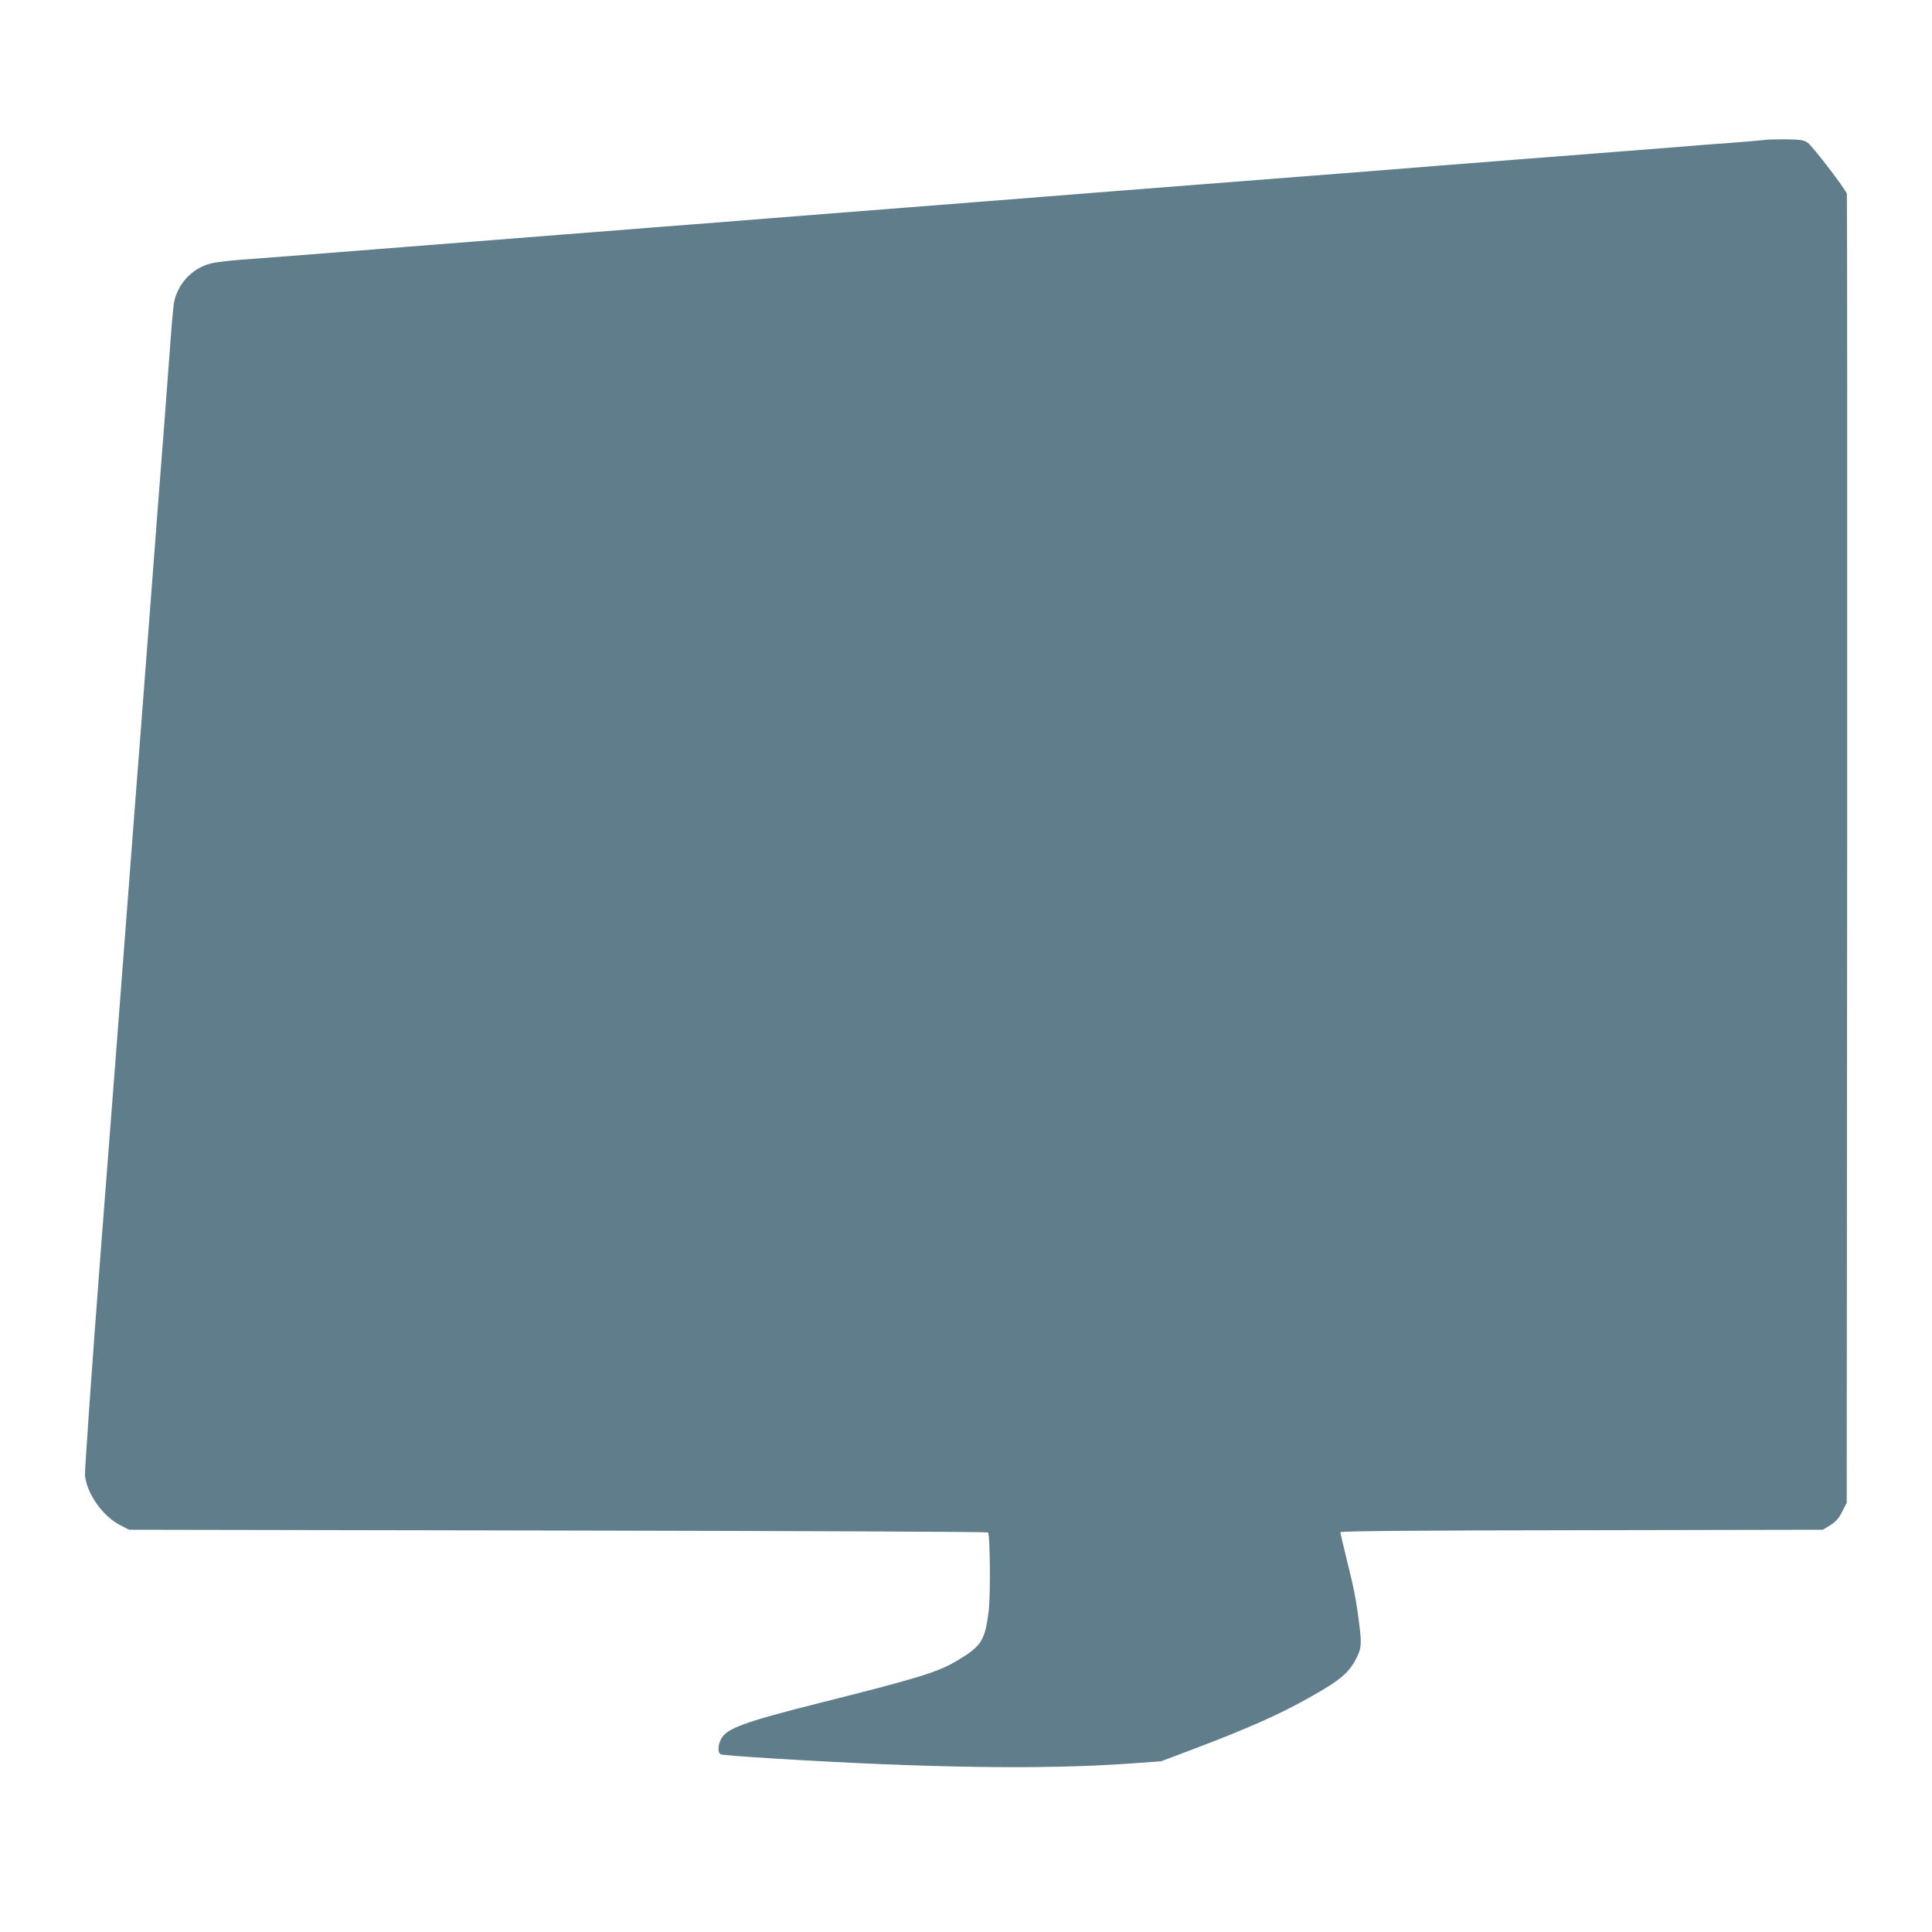 <?xml version="1.0" standalone="no"?>
<!DOCTYPE svg PUBLIC "-//W3C//DTD SVG 20010904//EN"
 "http://www.w3.org/TR/2001/REC-SVG-20010904/DTD/svg10.dtd">
<svg version="1.0" xmlns="http://www.w3.org/2000/svg"
 width="1280pt" height="1280pt" viewBox="0 0 1280 1280"
 preserveAspectRatio="xMidYMid meet">
<g transform="translate(0,1280) scale(0.1,-0.1)"
fill="#607d8b" stroke="none">
<path d="M11705 11874 c-11 -2 -110 -10 -220 -19 -110 -8 -283 -21 -385 -30
-102 -8 -331 -26 -510 -40 -179 -14 -410 -32 -515 -40 -104 -8 -275 -22 -380
-30 -104 -8 -246 -19 -315 -25 -69 -5 -296 -23 -505 -40 -763 -59 -1053 -82
-1475 -115 -173 -14 -400 -32 -505 -40 -104 -8 -275 -22 -380 -30 -104 -8
-334 -26 -510 -40 -176 -14 -405 -32 -510 -40 -104 -8 -275 -22 -380 -30 -104
-8 -332 -26 -505 -40 -173 -13 -403 -31 -510 -40 -107 -8 -280 -22 -385 -30
-245 -19 -503 -40 -890 -70 -377 -30 -638 -50 -890 -70 -104 -8 -257 -20 -340
-26 -82 -6 -174 -17 -204 -26 -101 -27 -184 -104 -222 -202 -21 -56 -20 -47
-59 -571 -16 -217 -34 -453 -40 -525 -6 -71 -37 -483 -70 -915 -33 -432 -64
-843 -70 -915 -6 -71 -42 -539 -80 -1040 -38 -500 -119 -1560 -181 -2355 -61
-795 -108 -1471 -106 -1504 11 -120 118 -273 234 -331 l58 -30 2842 -5 c1563
-3 2845 -8 2849 -13 14 -13 17 -420 4 -522 -24 -193 -47 -230 -205 -325 -127
-77 -256 -117 -901 -279 -520 -131 -634 -173 -668 -245 -22 -46 -21 -93 2
-100 9 -3 161 -15 337 -26 1015 -63 1800 -75 2368 -34 l209 15 186 70 c400
151 603 242 816 363 189 107 245 156 293 251 33 64 35 96 18 227 -19 154 -36
242 -86 440 -21 86 -39 162 -39 167 0 7 510 12 1598 13 l1599 3 49 30 c37 24
56 44 79 90 l30 59 3 4325 c1 2379 0 4335 -2 4347 -7 28 -224 312 -259 338
-25 18 -44 21 -140 23 -62 0 -121 -1 -132 -3z"/>
</g>
</svg>

